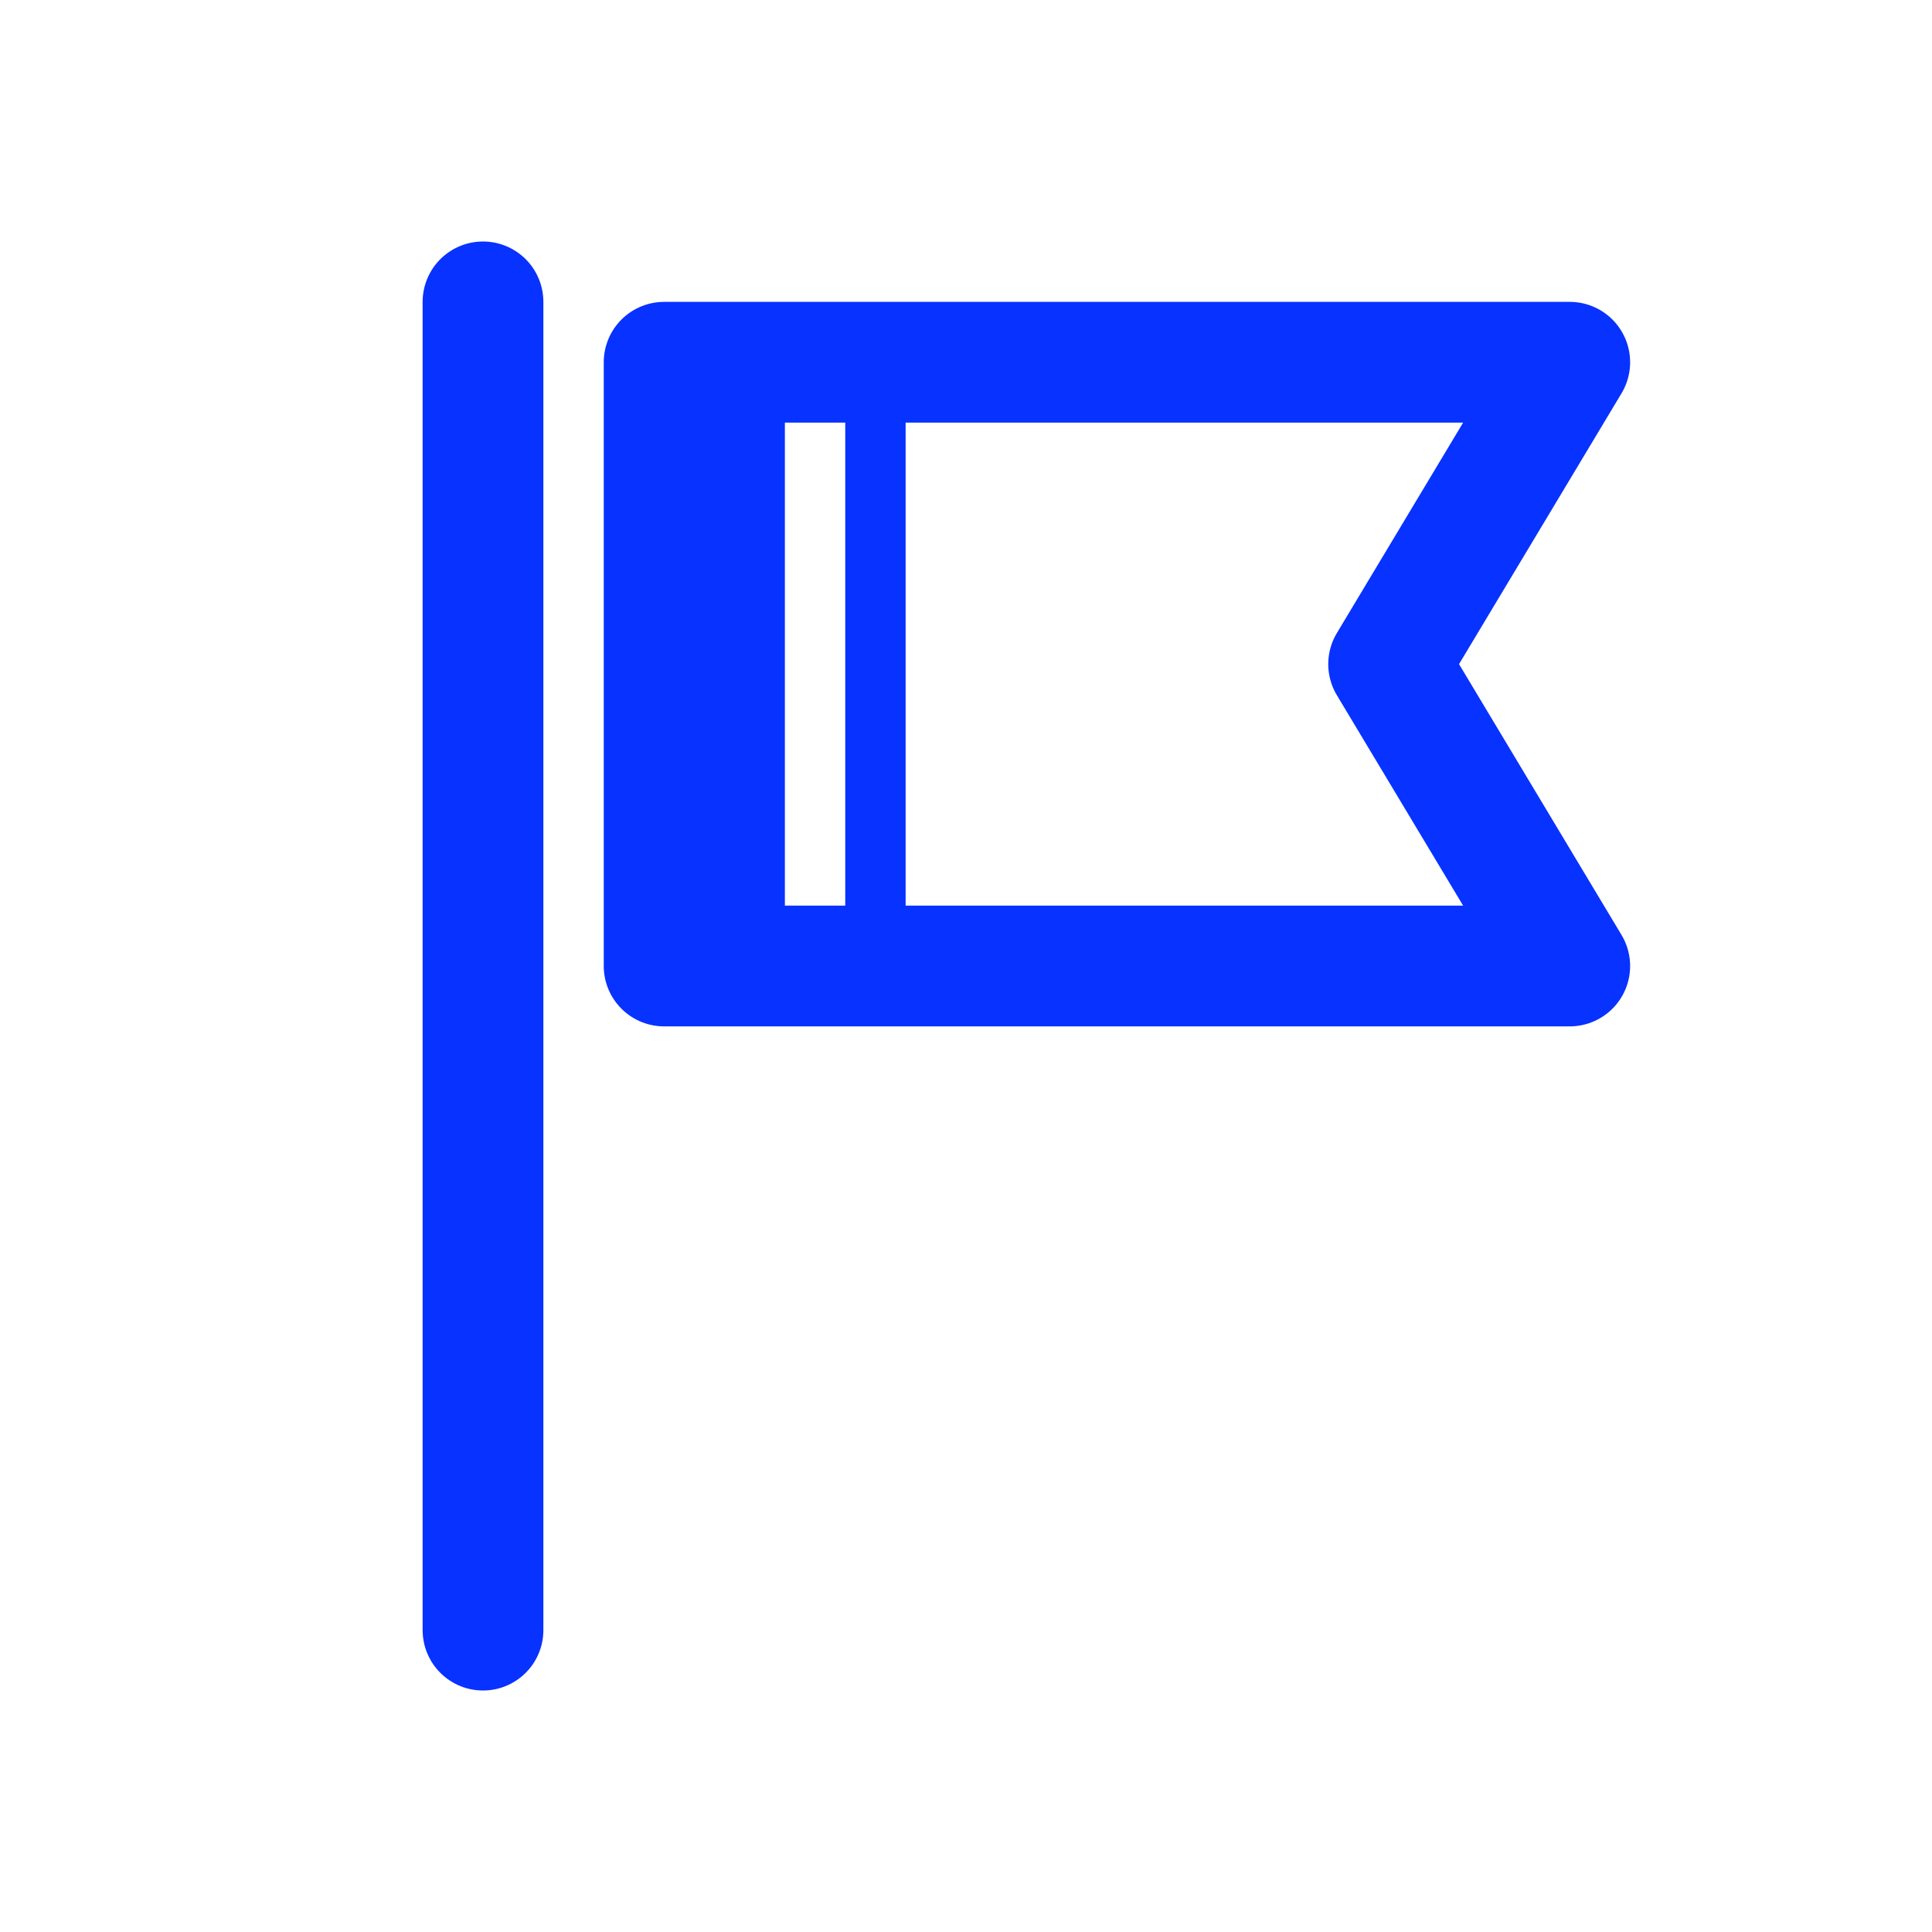 <svg xmlns="http://www.w3.org/2000/svg" id="Layer_3" data-name="Layer 3" viewBox="0 0 32 32"><defs><style>.cls-1,.cls-3{fill:none;stroke:#0832ff;stroke-linecap:round;stroke-linejoin:round;}.cls-1{stroke-width:2px;}.cls-2{fill:#0832ff;}</style></defs><title>Artboard 74ui</title><polygon class="cls-1" points="26 16 11 16 11 6 26 6 23 11 26 16"></polygon><line class="cls-1" x1="8" y1="5" x2="8" y2="27"></line><rect class="cls-2" x="11" y="6" width="2" height="10"></rect><line class="cls-3" x1="14.5" y1="15.5" x2="14.5" y2="6.5"></line></svg>